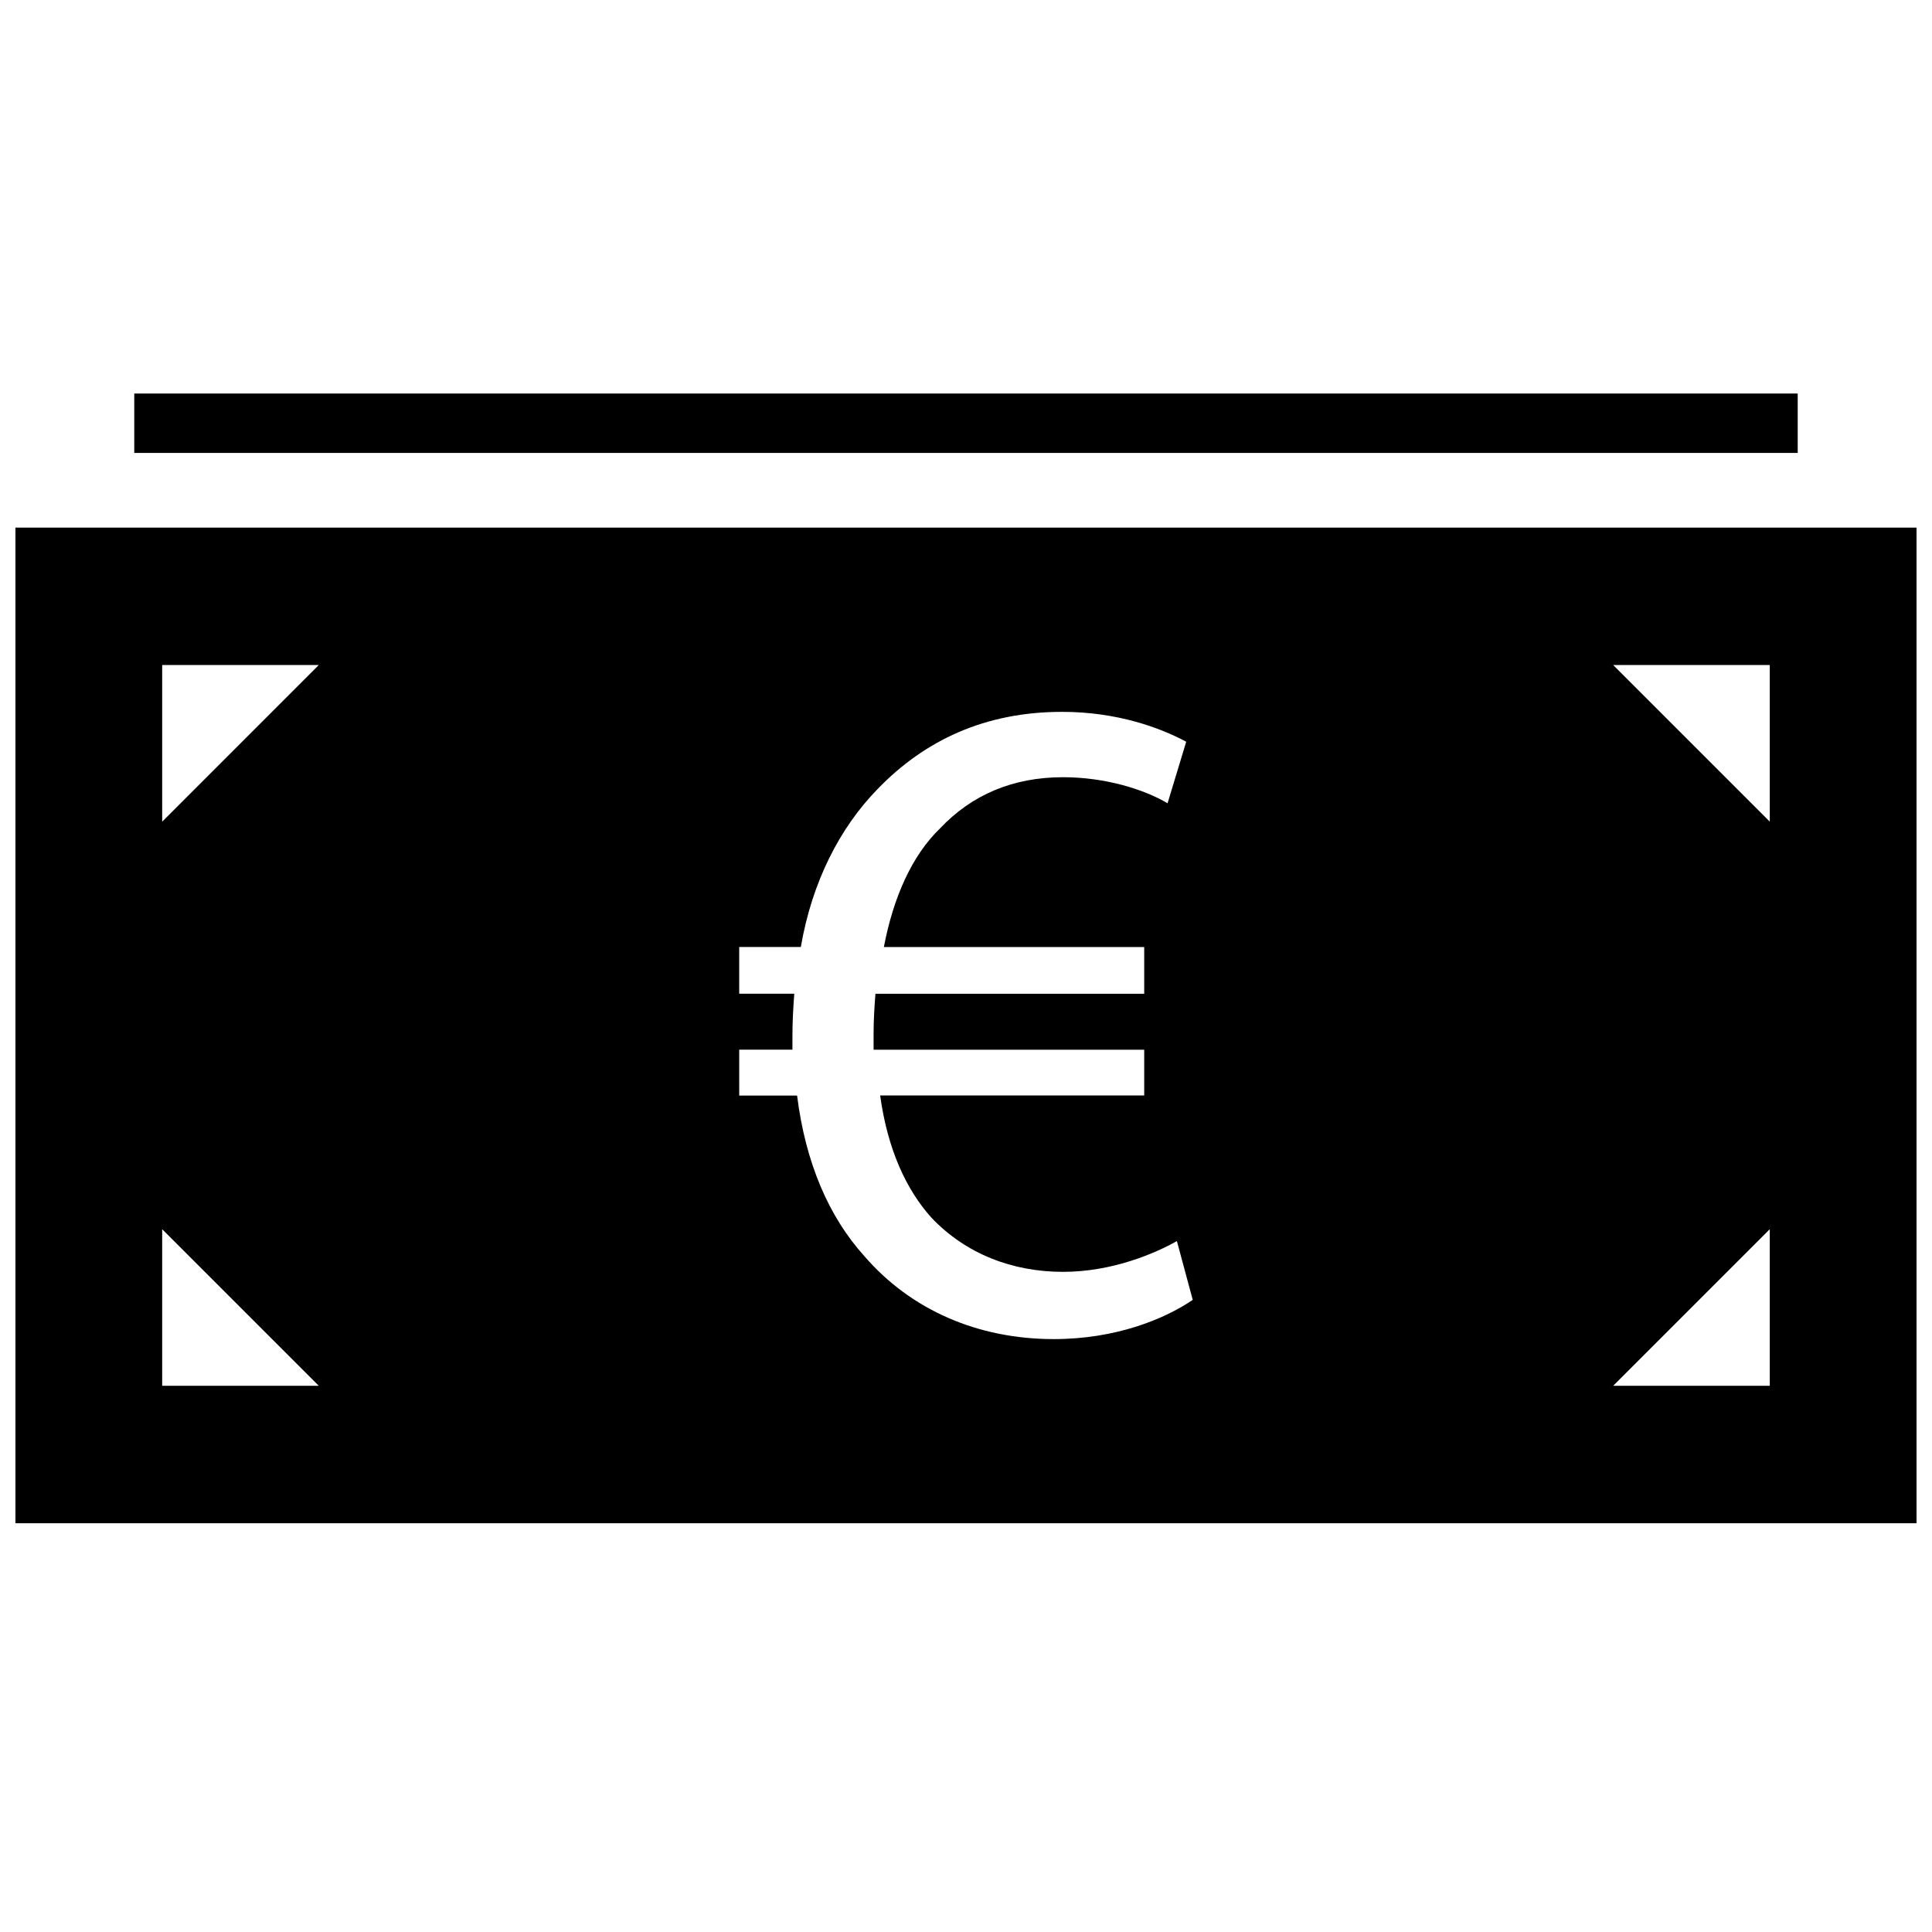 <?xml version="1.0" encoding="UTF-8"?>
<!-- Uploaded to: ICON Repo, www.iconrepo.com, Generator: ICON Repo Mixer Tools -->
<svg width="800px" height="800px" version="1.1" viewBox="144 144 512 512" xmlns="http://www.w3.org/2000/svg">
 <defs>
  <clipPath id="a">
   <path d="m148.09 283h503.81v265h-503.81z"/>
  </clipPath>
 </defs>
 <path d="m179.58 248.29h440.83v15.742h-440.83z"/>
 <g clip-path="url(#a)">
  <path d="m148.09 547.68h503.81v-263.85h-503.81zm464.92-227.44v41.5l-41.5-41.5zm0 149.51v41.5h-41.5zm-273.11-47.578h14.105v-3.699c0-3.969 0.234-7.684 0.488-11.133h-14.594v-12.375h16.328c2.961-17.301 10.391-31.66 20.277-41.785 12.609-13.098 28.688-20.531 48.965-20.531 14.594 0 25.961 4.203 32.891 7.918l-4.945 16.312c-6.188-3.699-16.578-6.91-27.695-6.91-13.352 0-24.23 4.691-32.637 13.602-7.414 7.164-12.359 18.293-14.848 31.41h68.992v12.375h-71.227c-0.25 3.211-0.488 6.91-0.488 10.375v4.457h71.715v12.121h-69.98c1.984 14.344 6.926 24.969 13.602 32.402 9.148 9.637 21.523 14.344 34.875 14.344 13.113 0 24.48-4.945 30.164-8.156l4.203 15.586c-7.668 5.195-20.531 10.391-36.84 10.391-20.043 0-37.832-7.668-50.207-22.012-9.398-10.391-15.586-24.734-17.805-42.523h-15.336zm-152.92-101.93h41.5l-41.5 41.504zm0 149.51 41.5 41.5h-41.5z"/>
 </g>
</svg>